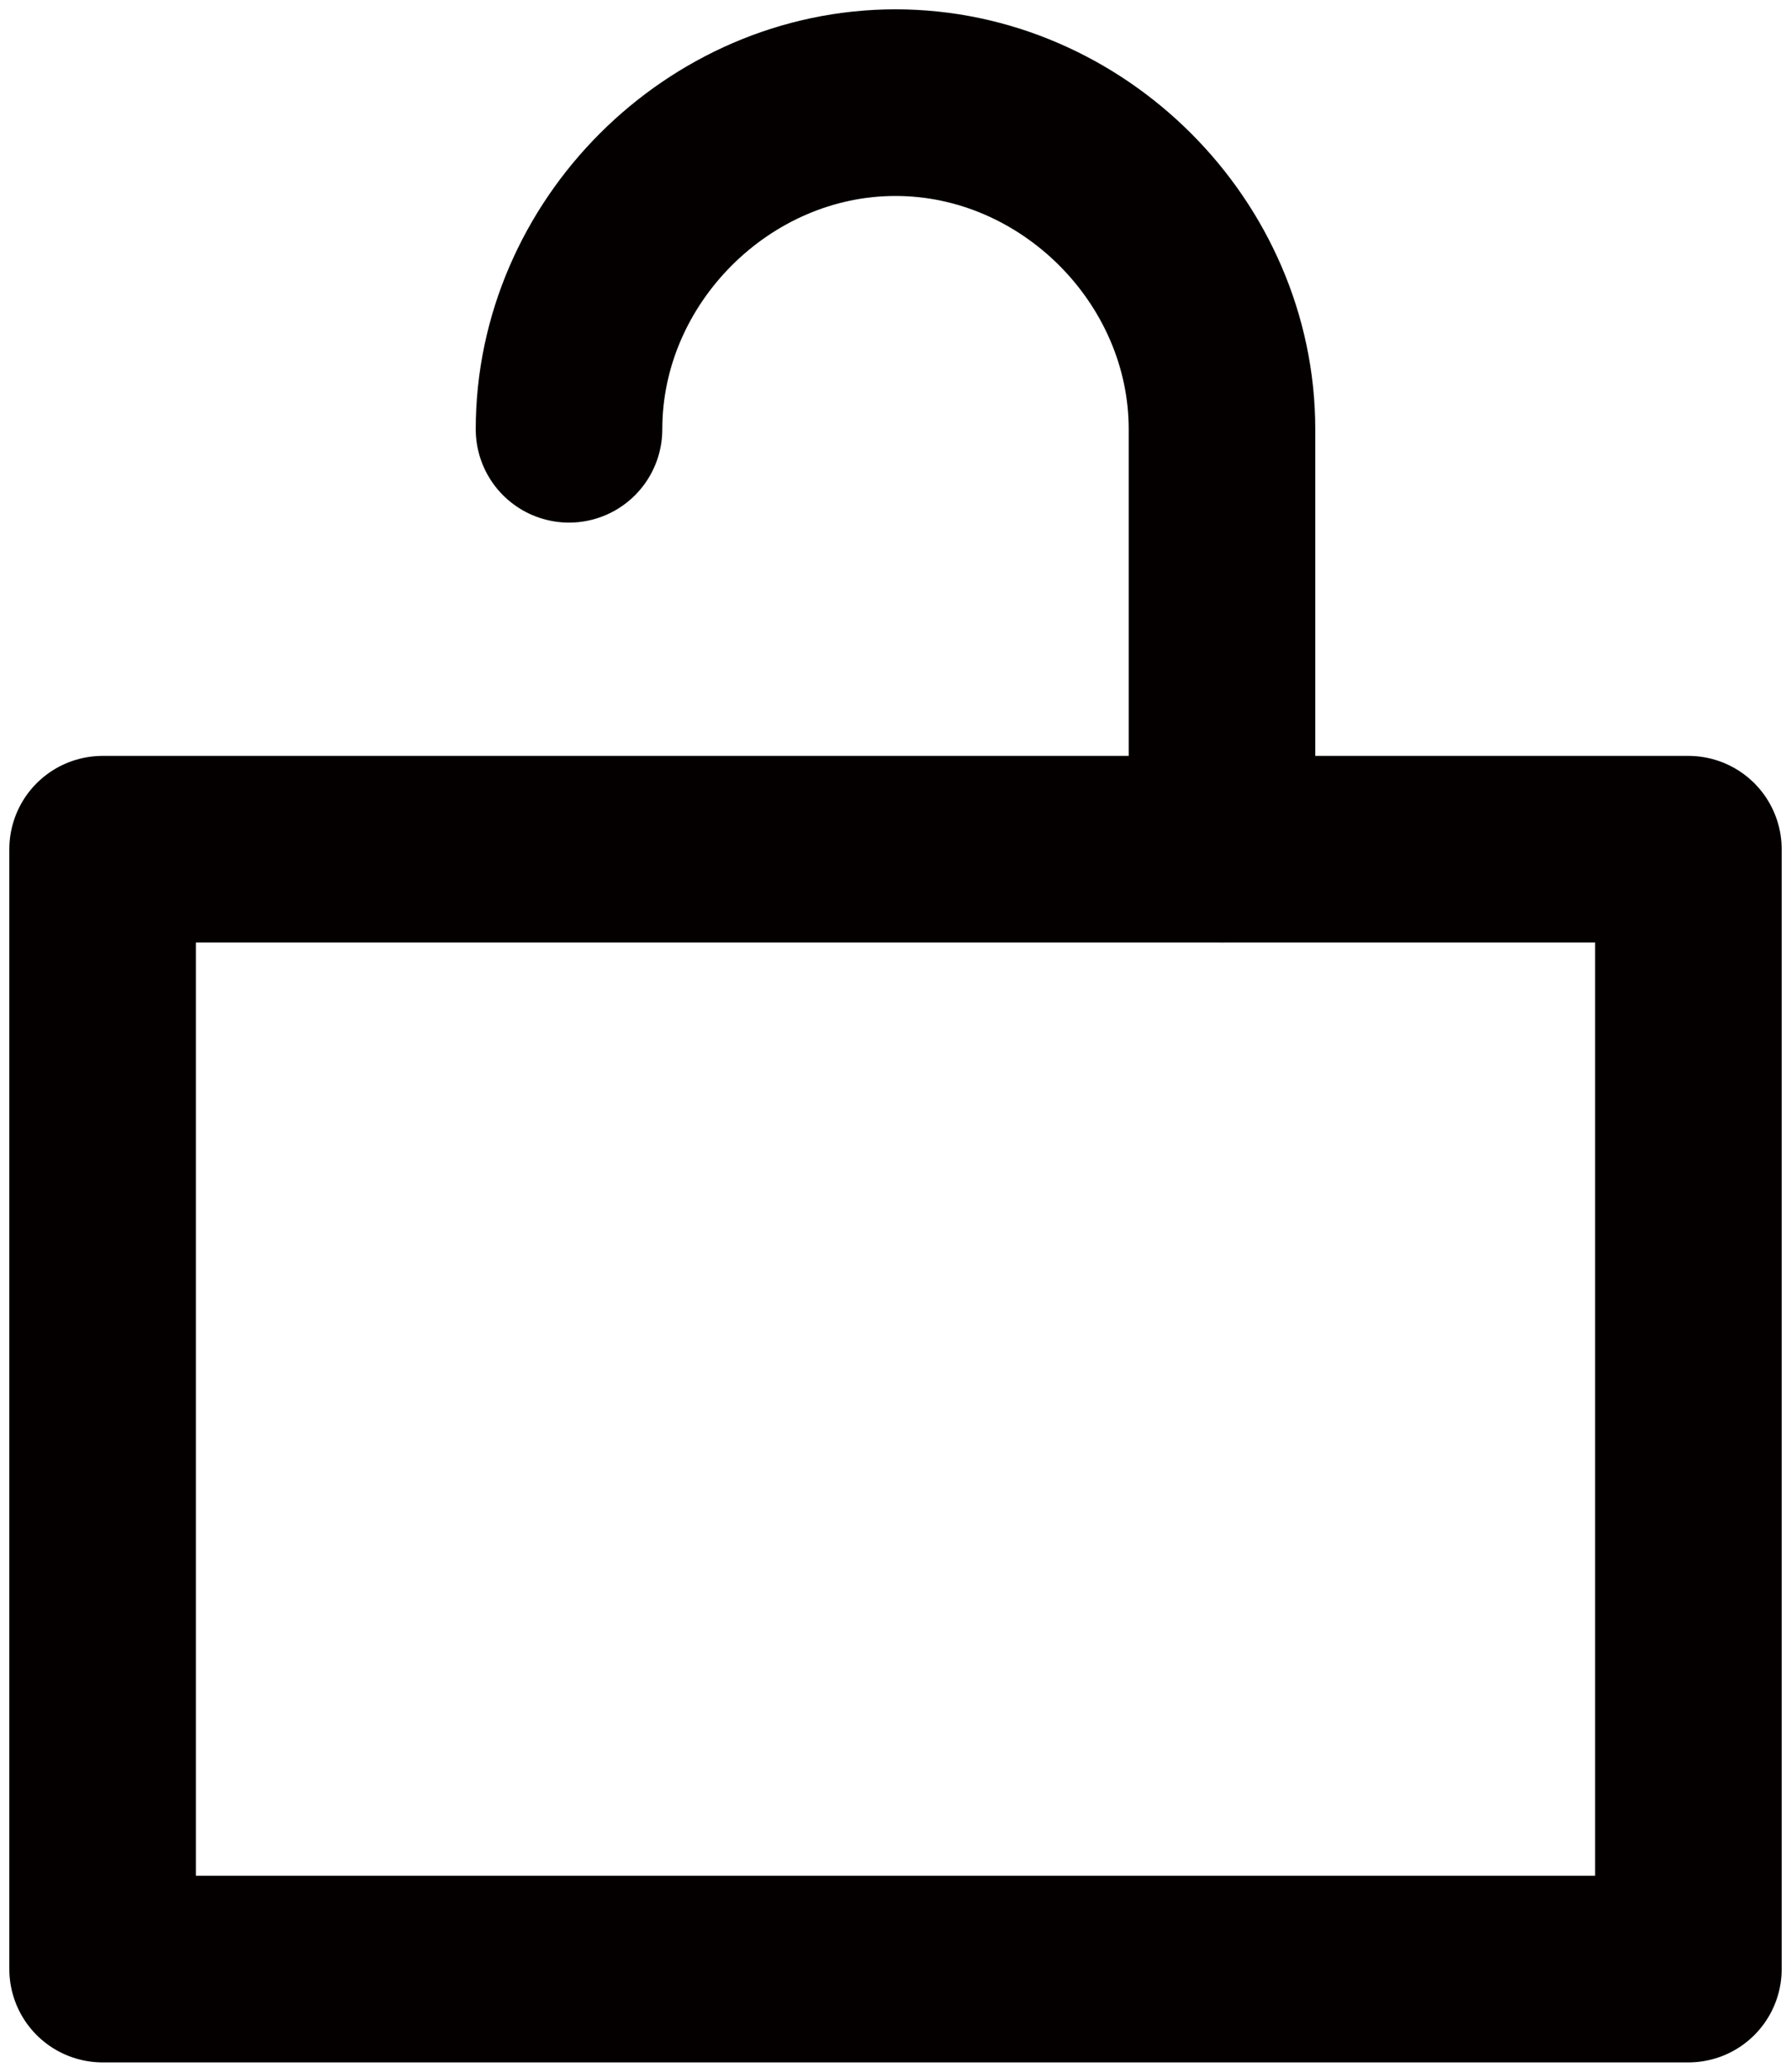 <?xml version="1.0" encoding="UTF-8"?>
<svg xmlns="http://www.w3.org/2000/svg" version="1.1" viewBox="0 0 19.2 22.2">
  <defs>
    <style>
      .cls-1 {
        fill: none;
        stroke: #040000;
        stroke-linecap: round;
        stroke-linejoin: round;
        stroke-width: 2px;
      }
    </style>
  </defs>
  <!-- Generator: Adobe Illustrator 28.6.0, SVG Export Plug-In . SVG Version: 1.2.0 Build 709)  -->
  <g>
    <g id="_レイヤー_4">
      <rect class="cls-1" x="1.1" y="9.1" width="17" height="12"/>
      <path class="cls-1" d="M6.1,4.6c0-1.9,1.6-3.5,3.5-3.5s3.5,1.6,3.5,3.5v4.5"/>
    </g>
  </g>
</svg>